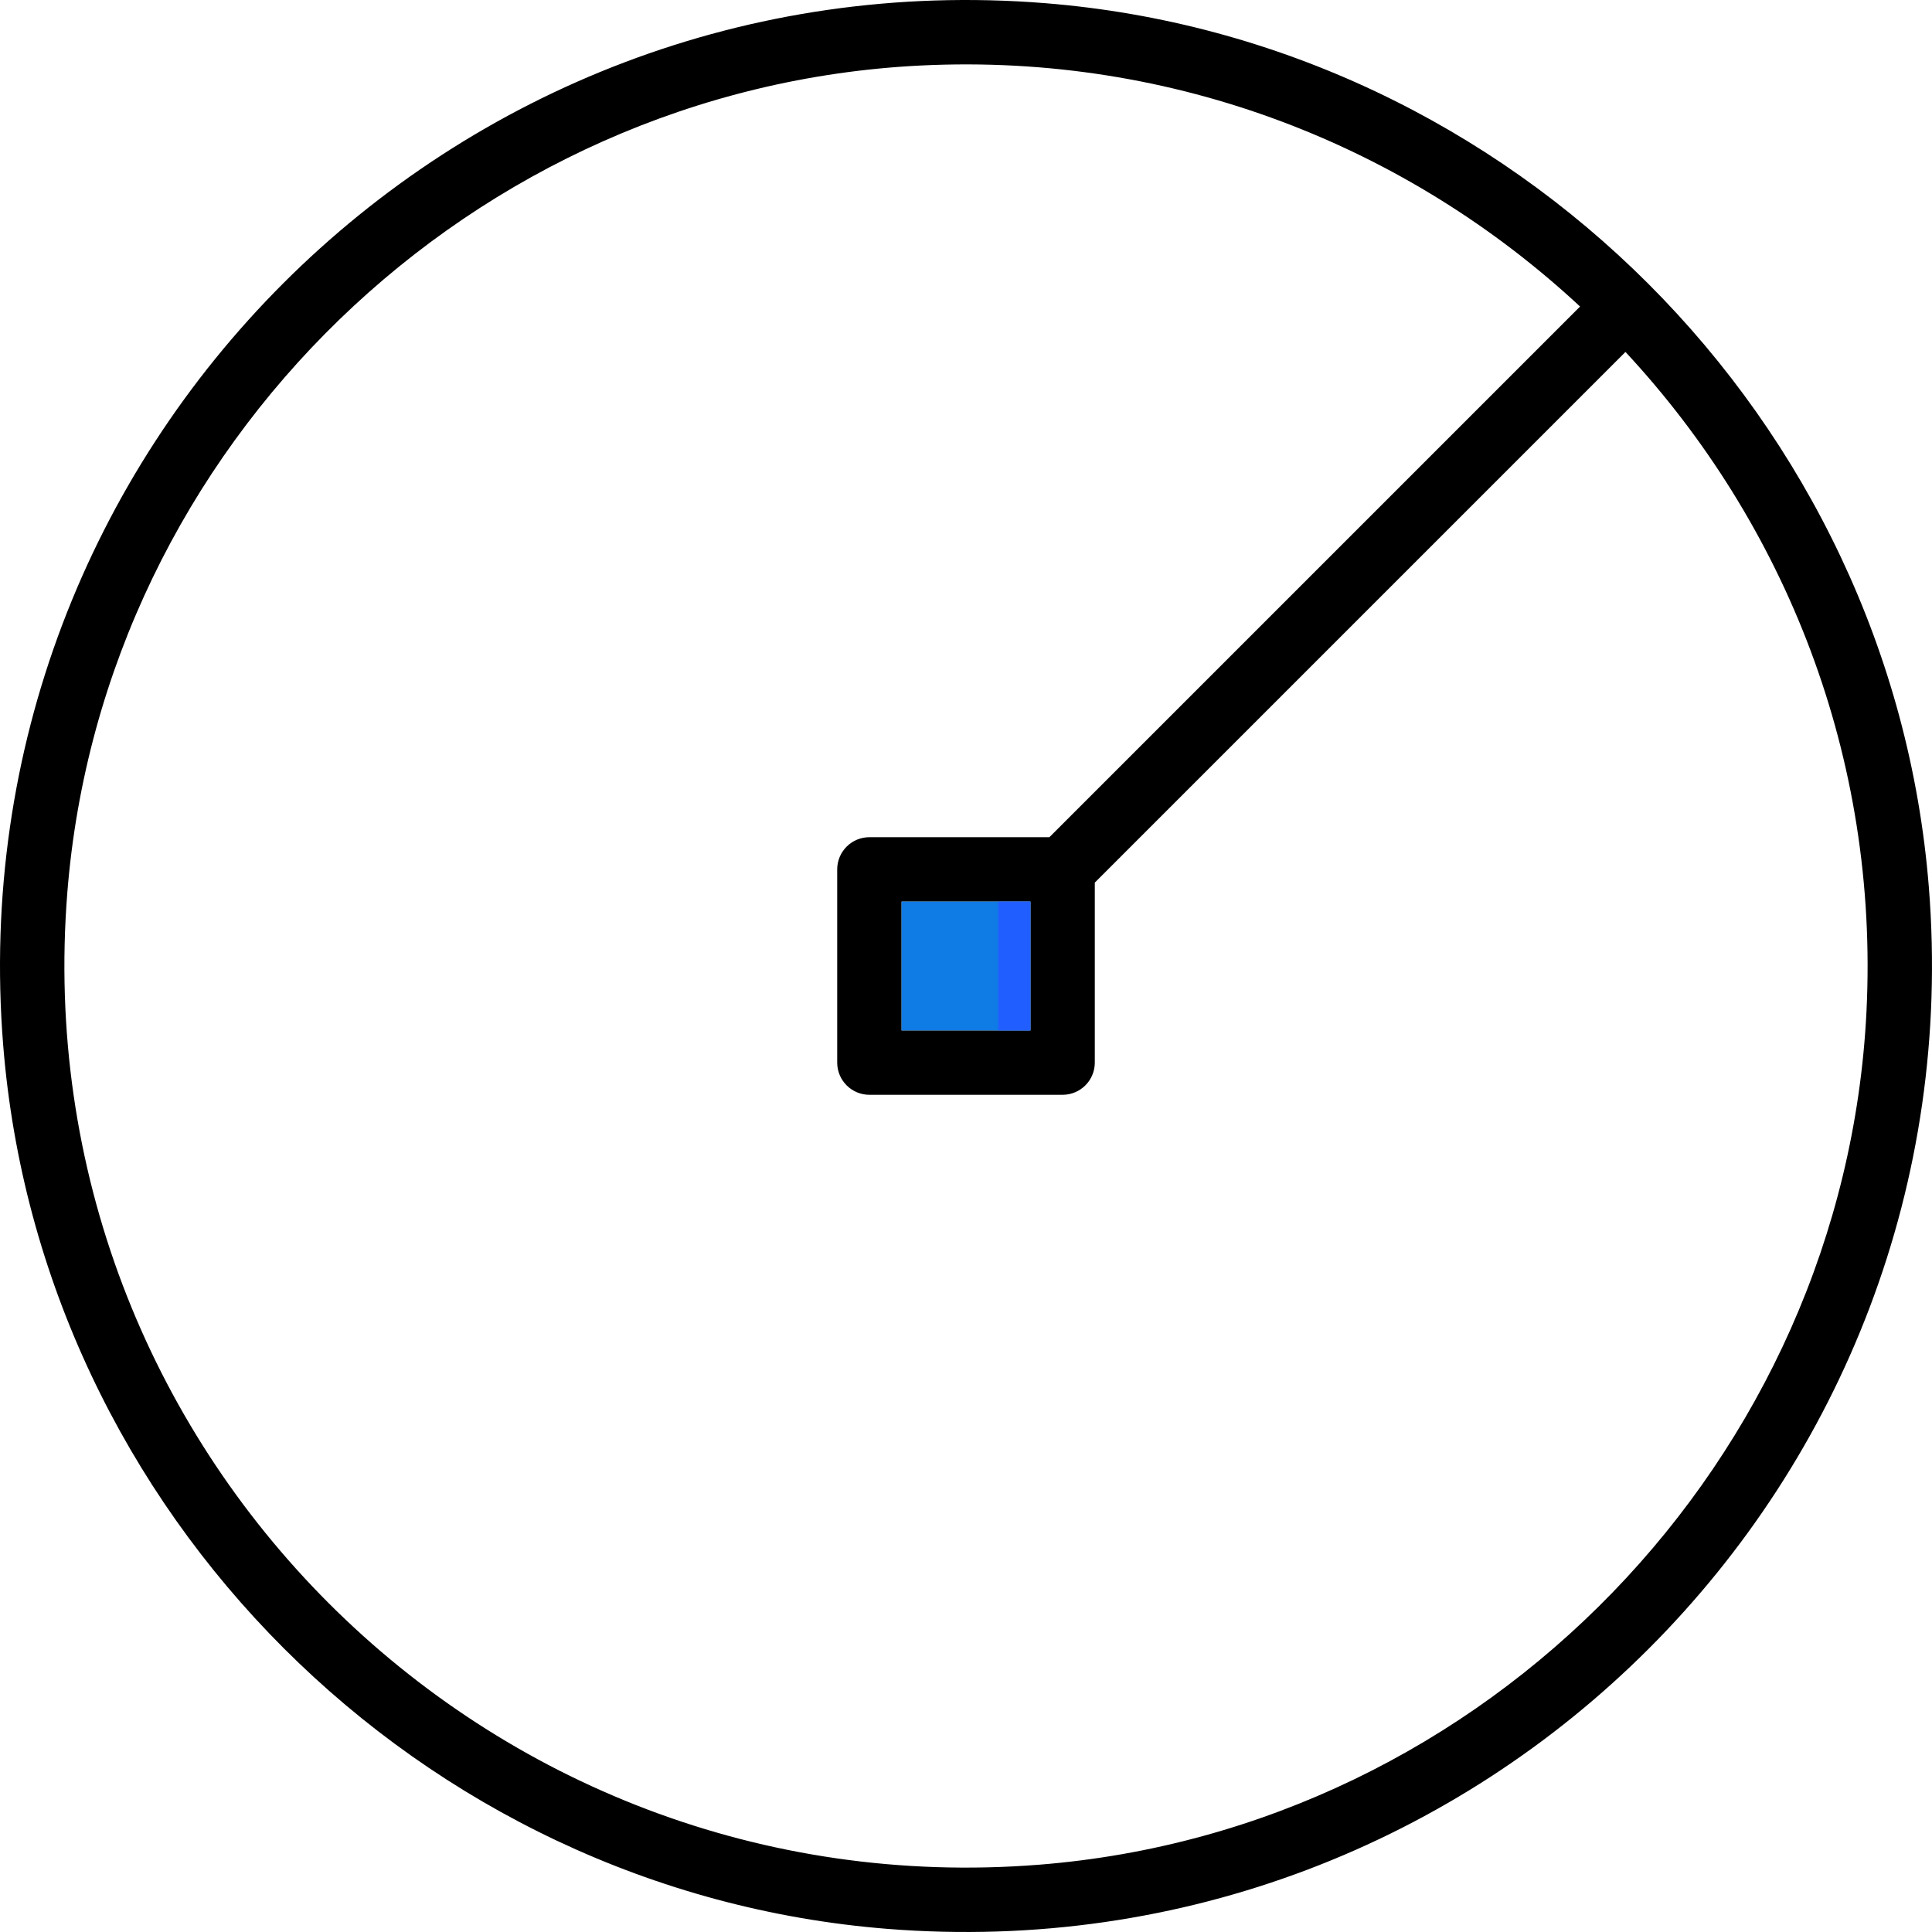 <?xml version="1.0" encoding="iso-8859-1"?>
<!-- Uploaded to: SVG Repo, www.svgrepo.com, Generator: SVG Repo Mixer Tools -->
<svg version="1.1" id="Layer_1" xmlns="http://www.w3.org/2000/svg" xmlns:xlink="http://www.w3.org/1999/xlink" 
	 viewBox="0 0 511.995 511.995" xml:space="preserve">
<path d="M276.879,0.834C119.345-11.727-11.727,119.345,0.834,276.87c9.882,123.972,110.31,224.401,234.283,234.291
	C392.65,523.723,523.723,392.65,511.161,235.117C501.28,111.144,400.851,10.716,276.879,0.834z M275.445,494.155
	C128.424,505.854,6.142,383.571,17.841,236.55C27.262,118.048,125.224,23.234,243.949,17.363
	c67.524-3.337,129.306,21.581,174.78,63.872L278.099,221.864h-47.701c-4.71,0-8.533,3.823-8.533,8.533v51.2
	c0,4.71,3.823,8.533,8.533,8.533h51.2c4.71,0,8.533-3.823,8.533-8.533v-47.701L430.76,93.267
	c42.291,45.474,67.209,107.255,63.872,174.78C488.761,386.771,393.948,484.734,275.445,494.155z M273.064,238.931v34.133h-34.133
	v-34.133H273.064z"/>
<rect x="238.931" y="238.931" style="fill:#0F7BE4;" width="34.133" height="34.133"/>
<rect x="264.531" y="238.931" style="fill:#215EFF;" width="8.533" height="34.133"/>
</svg>